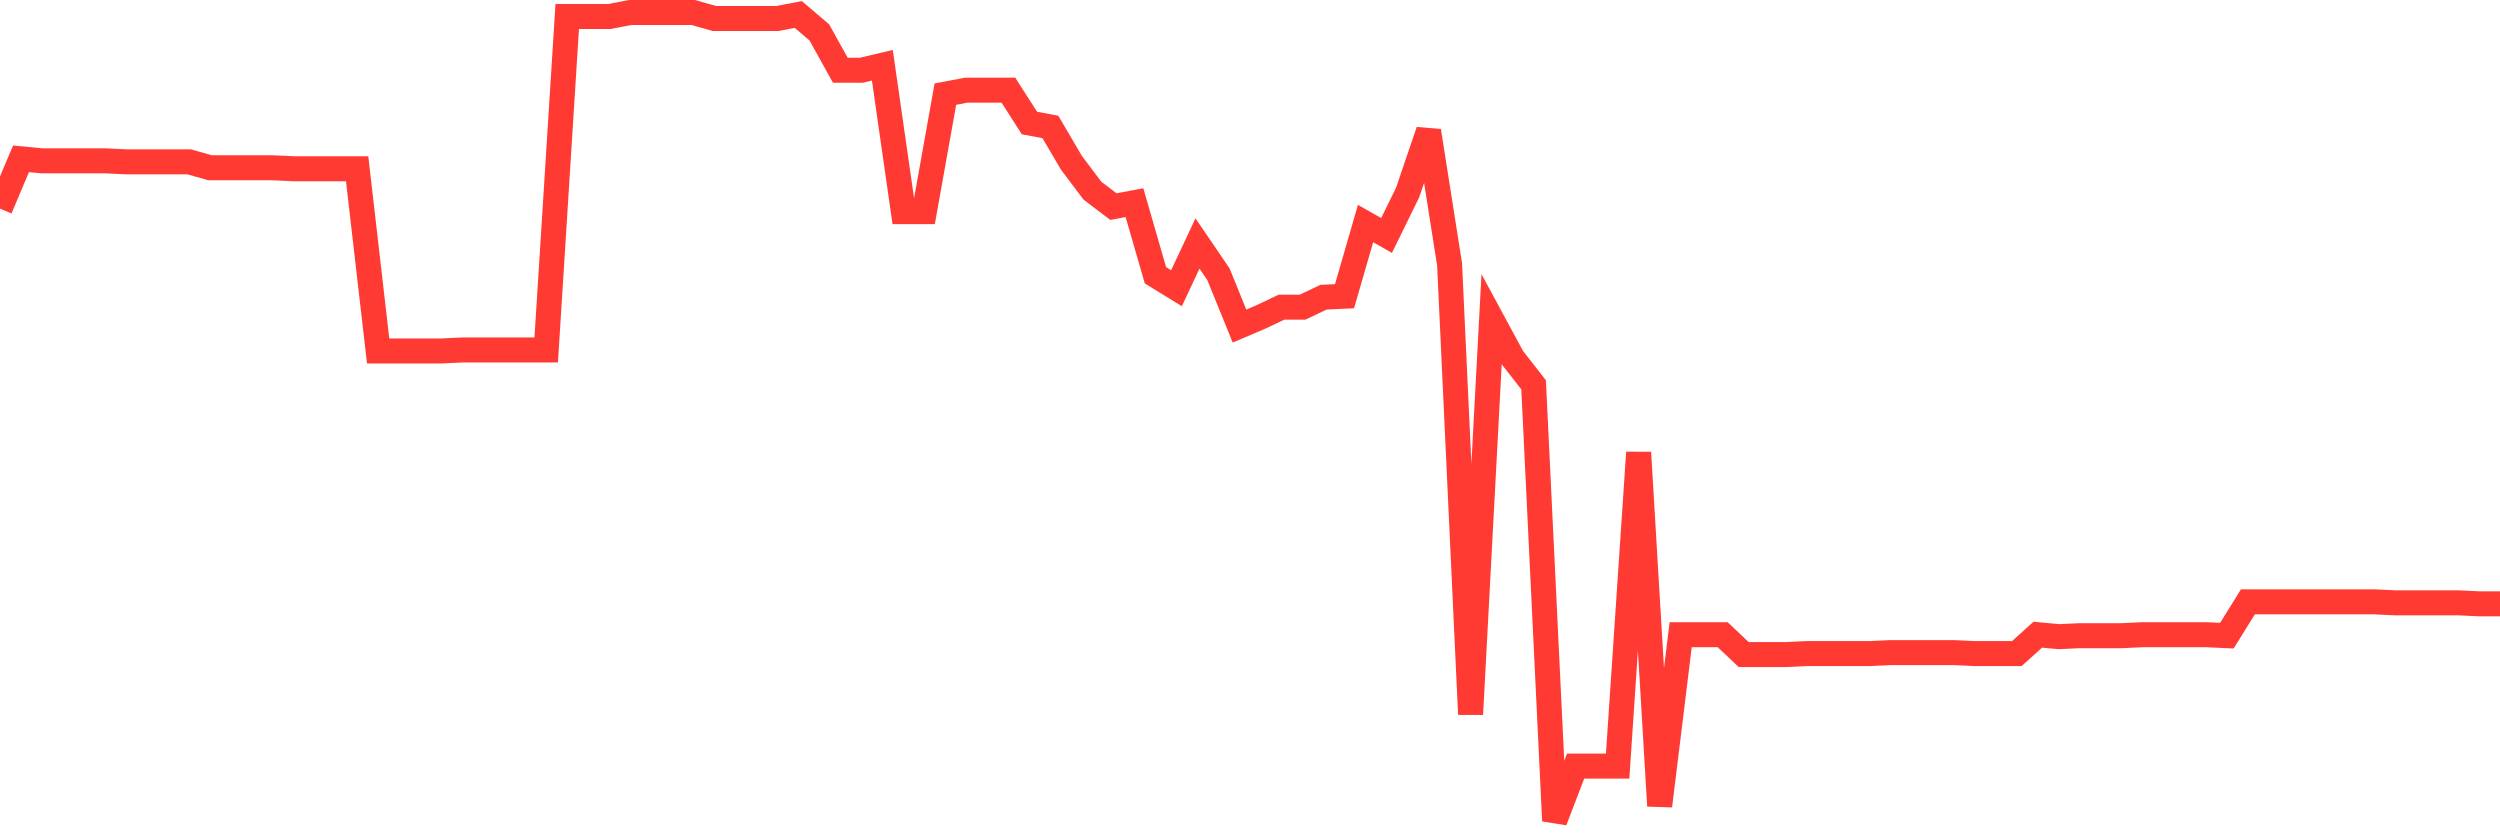 <svg
  xmlns="http://www.w3.org/2000/svg"
  xmlns:xlink="http://www.w3.org/1999/xlink"
  width="120"
  height="40"
  viewBox="0 0 120 40"
  preserveAspectRatio="none"
>
  <polyline
    points="0,10.013 1.008,7.624 2.017,7.72 3.025,7.72 4.034,7.72 5.042,7.72 6.05,7.767 7.059,7.767 8.067,7.767 9.076,7.767 10.084,8.054 11.092,8.054 12.101,8.054 13.109,8.054 14.118,8.102 15.126,8.102 16.134,8.102 17.143,8.102 18.151,16.846 19.16,16.846 20.168,16.846 21.176,16.846 22.185,16.799 23.193,16.799 24.202,16.799 25.21,16.799 26.218,16.799 27.227,0.791 28.235,0.791 29.244,0.791 30.252,0.6 31.261,0.6 32.269,0.6 33.277,0.6 34.286,0.887 35.294,0.887 36.303,0.887 37.311,0.887 38.319,0.696 39.328,1.556 40.336,3.371 41.345,3.371 42.353,3.133 43.361,10.157 44.37,10.157 45.378,4.518 46.387,4.327 47.395,4.327 48.403,4.327 49.412,5.904 50.42,6.095 51.429,7.815 52.437,9.153 53.445,9.918 54.454,9.727 55.462,13.215 56.471,13.836 57.479,11.686 58.487,13.167 59.496,15.652 60.504,15.222 61.513,14.744 62.521,14.744 63.529,14.266 64.538,14.218 65.546,10.73 66.555,11.303 67.563,9.249 68.571,6.286 69.58,12.689 70.588,34.287 71.597,15.317 72.605,17.181 73.613,18.471 74.622,39.4 75.63,36.772 76.639,36.772 77.647,36.772 78.655,21.72 79.664,38.683 80.672,30.465 81.681,30.465 82.689,30.465 83.697,31.42 84.706,31.42 85.714,31.42 86.723,31.372 87.731,31.372 88.739,31.372 89.748,31.372 90.756,31.325 91.765,31.325 92.773,31.325 93.782,31.325 94.79,31.372 95.798,31.372 96.807,31.372 97.815,30.465 98.824,30.56 99.832,30.512 100.84,30.512 101.849,30.512 102.857,30.465 103.866,30.465 104.874,30.465 105.882,30.465 106.891,30.512 107.899,28.888 108.908,28.888 109.916,28.888 110.924,28.888 111.933,28.888 112.941,28.888 113.95,28.888 114.958,28.935 115.966,28.935 116.975,28.935 117.983,28.935 118.992,28.983 120,28.983"
    fill="none"
    stroke="#ff3a33"
    stroke-width="1.2"
  >
  </polyline>
</svg>